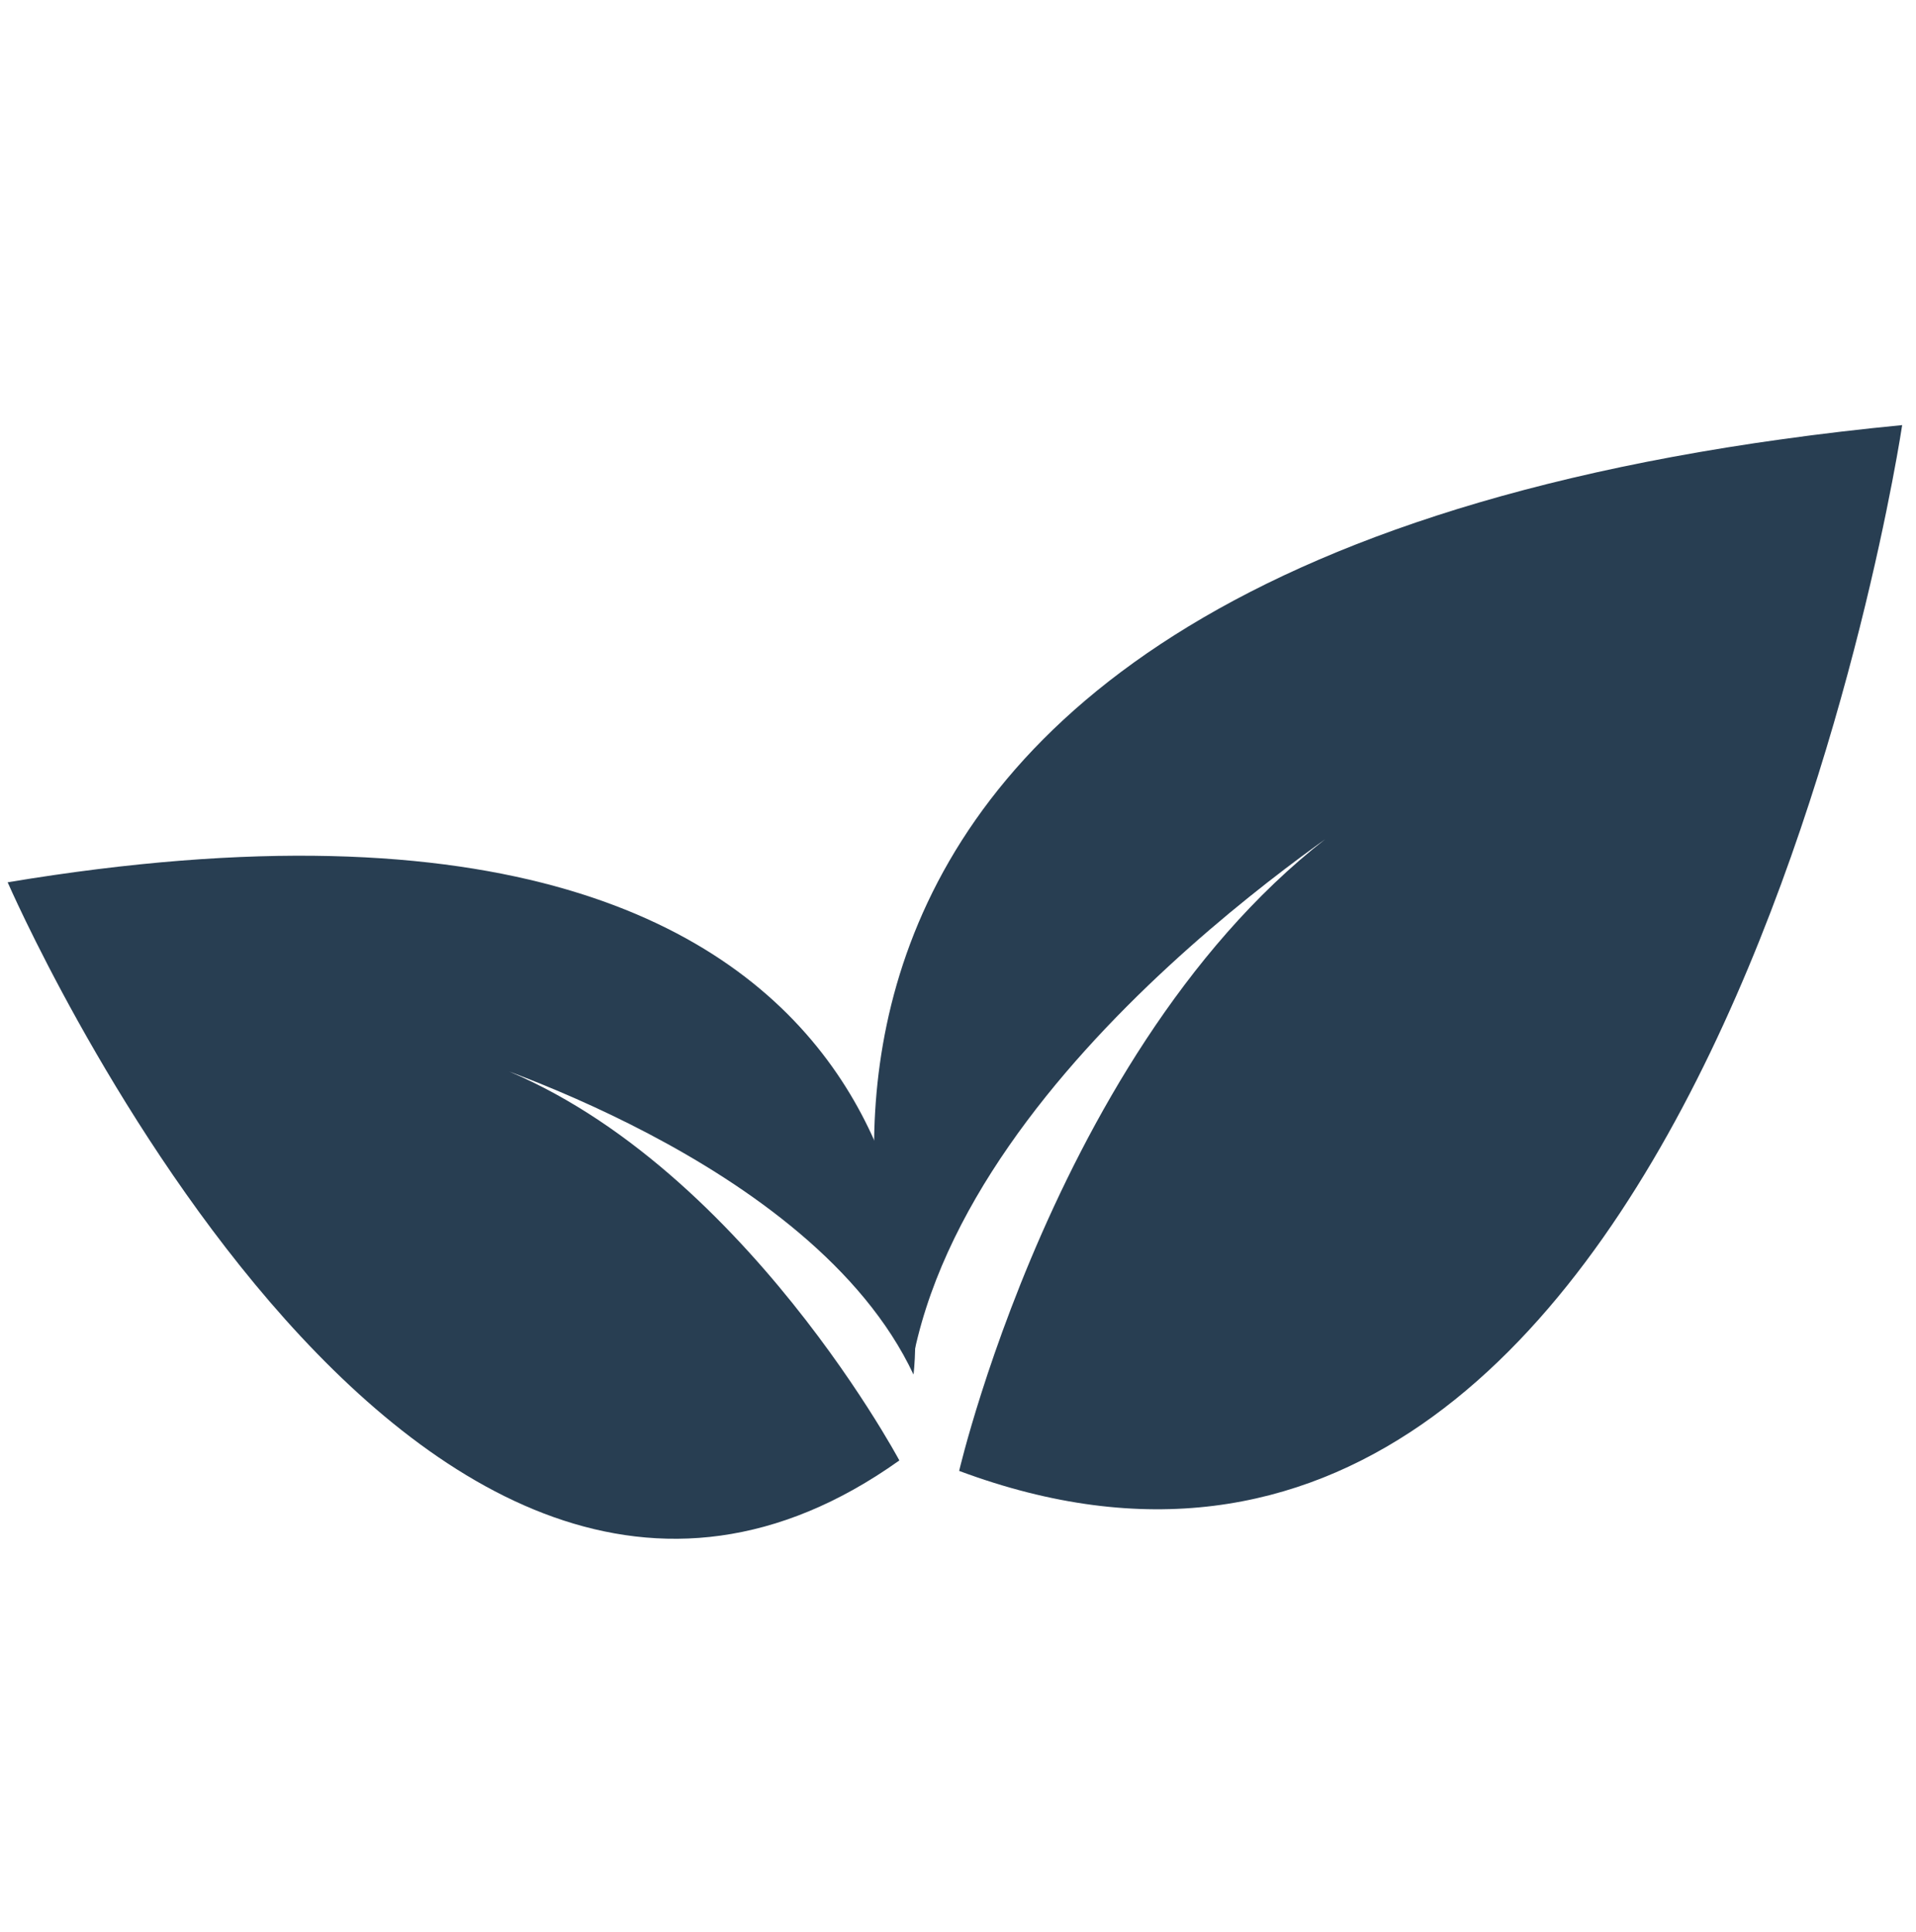 <svg width="120" height="121" fill="none" xmlns="http://www.w3.org/2000/svg"><path d="M57.093 85.549S36.18 34.676 119.134 26.626c0 0-12.348 82.918-59.062 65.502 0 0 7.017-30.16 26.446-42.004.18.048-25.93 15.882-29.425 35.425Z" fill="#283E52"/><path d="M57.214 86.095S62.522 44.927.48 55.261c0 0 25.197 58.032 55.847 36.212 0 0-11.006-20.615-27.482-25.453-.122.07 22.004 6.512 28.369 20.075Z" fill="#283E52"/></svg>